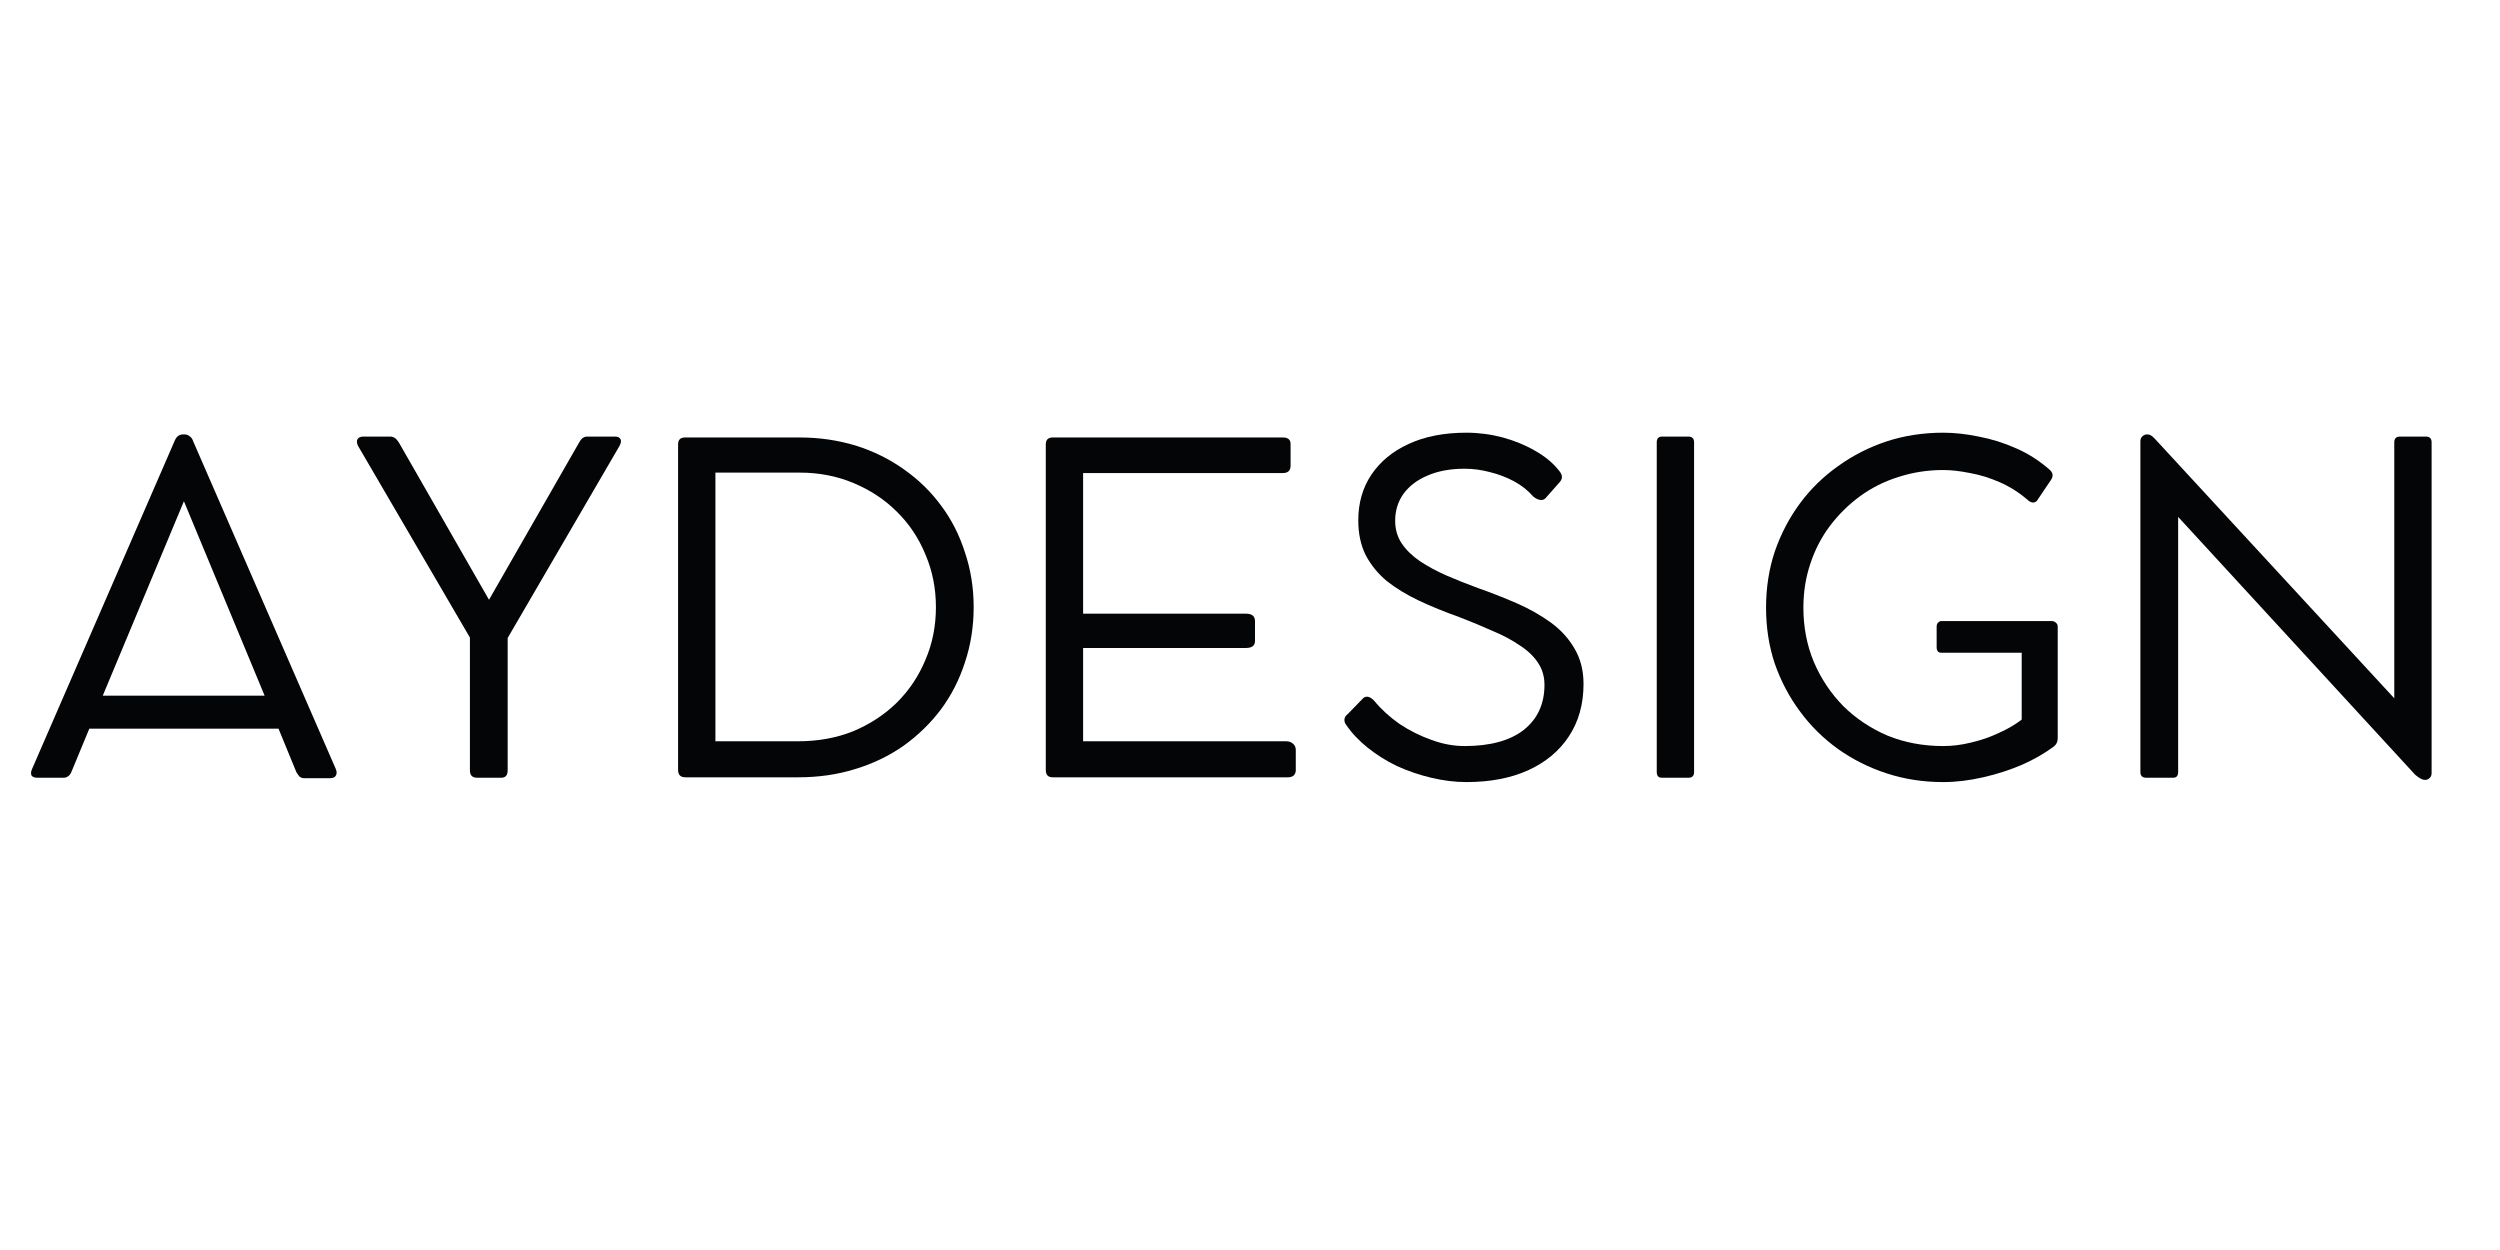 <svg xmlns="http://www.w3.org/2000/svg" xmlns:xlink="http://www.w3.org/1999/xlink" width="120" zoomAndPan="magnify" viewBox="0 0 90 45" height="60" preserveAspectRatio="xMidYMid meet" version="1.0"><defs><g/></defs><g fill="#040507" fill-opacity="1"><g transform="translate(0.715, 27.983)"><g><path d="M 11.375 -0.297 C 11.414 -0.203 11.414 -0.125 11.375 -0.062 C 11.344 0 11.273 0.031 11.172 0.031 L 10.219 0.031 C 10.164 0.031 10.113 0.008 10.062 -0.031 C 10.02 -0.082 9.984 -0.133 9.953 -0.188 L 9.312 -1.75 L 2.5 -1.75 L 1.859 -0.203 C 1.836 -0.141 1.801 -0.086 1.75 -0.047 C 1.695 -0.004 1.641 0.016 1.578 0.016 L 0.641 0.016 C 0.535 0.016 0.461 -0.008 0.422 -0.062 C 0.391 -0.125 0.395 -0.203 0.438 -0.297 L 5.578 -12.125 C 5.641 -12.27 5.738 -12.344 5.875 -12.344 L 5.938 -12.344 C 6 -12.344 6.055 -12.32 6.109 -12.281 C 6.172 -12.238 6.211 -12.18 6.234 -12.109 Z M 2.984 -2.938 L 8.812 -2.938 L 5.906 -9.938 Z M 2.984 -2.938 "/></g></g><g transform="translate(12.526, 27.983)"><g><path d="M 9.625 -12.266 C 9.719 -12.266 9.781 -12.234 9.812 -12.172 C 9.844 -12.117 9.832 -12.039 9.781 -11.938 L 5.75 -5.016 L 5.75 -0.25 C 5.75 -0.07 5.672 0.016 5.516 0.016 L 4.656 0.016 C 4.477 0.016 4.391 -0.07 4.391 -0.25 L 4.391 -5.031 L 0.359 -11.938 C 0.316 -12.039 0.312 -12.117 0.344 -12.172 C 0.383 -12.234 0.453 -12.266 0.547 -12.266 L 1.531 -12.266 C 1.645 -12.266 1.742 -12.195 1.828 -12.062 L 5.078 -6.391 L 8.328 -12.062 C 8.398 -12.195 8.492 -12.266 8.609 -12.266 Z M 9.625 -12.266 "/></g></g><g transform="translate(22.677, 27.983)"><g><path d="M 1.734 -0.266 L 1.734 -11.984 C 1.734 -12.148 1.816 -12.234 1.984 -12.234 L 6.109 -12.234 C 6.828 -12.234 7.504 -12.133 8.141 -11.938 C 8.773 -11.738 9.352 -11.453 9.875 -11.078 C 10.395 -10.711 10.836 -10.281 11.203 -9.781 C 11.578 -9.281 11.863 -8.719 12.062 -8.094 C 12.27 -7.477 12.375 -6.82 12.375 -6.125 C 12.375 -5.426 12.27 -4.766 12.062 -4.141 C 11.863 -3.523 11.578 -2.961 11.203 -2.453 C 10.828 -1.953 10.379 -1.516 9.859 -1.141 C 9.336 -0.773 8.754 -0.492 8.109 -0.297 C 7.473 -0.098 6.789 0 6.062 0 L 2 0 C 1.82 0 1.734 -0.086 1.734 -0.266 Z M 3.078 -1.297 L 6.047 -1.297 C 6.766 -1.297 7.426 -1.414 8.031 -1.656 C 8.633 -1.906 9.16 -2.25 9.609 -2.688 C 10.055 -3.133 10.398 -3.648 10.641 -4.234 C 10.891 -4.816 11.016 -5.445 11.016 -6.125 C 11.016 -6.801 10.891 -7.43 10.641 -8.016 C 10.398 -8.609 10.055 -9.125 9.609 -9.562 C 9.172 -10 8.648 -10.344 8.047 -10.594 C 7.453 -10.844 6.805 -10.969 6.109 -10.969 L 3.078 -10.969 Z M 3.078 -1.297 "/></g></g><g transform="translate(35.914, 27.983)"><g><path d="M 10.391 -1.297 C 10.492 -1.297 10.578 -1.266 10.641 -1.203 C 10.703 -1.148 10.734 -1.078 10.734 -0.984 L 10.734 -0.25 C 10.734 -0.176 10.707 -0.113 10.656 -0.062 C 10.602 -0.02 10.535 0 10.453 0 L 1.984 0 C 1.816 0 1.734 -0.086 1.734 -0.266 L 1.734 -11.984 C 1.734 -12.148 1.816 -12.234 1.984 -12.234 L 10.266 -12.234 C 10.453 -12.234 10.547 -12.156 10.547 -12 L 10.547 -11.219 C 10.547 -11.039 10.453 -10.953 10.266 -10.953 L 3.078 -10.953 L 3.078 -5.891 L 8.938 -5.891 C 9.156 -5.891 9.266 -5.801 9.266 -5.625 L 9.266 -4.906 C 9.266 -4.738 9.156 -4.656 8.938 -4.656 L 3.078 -4.656 L 3.078 -1.297 Z M 10.391 -1.297 "/></g></g><g transform="translate(47.476, 27.983)"><g><path d="M 5.312 0.172 C 4.895 0.172 4.473 0.117 4.047 0.016 C 3.617 -0.086 3.207 -0.227 2.812 -0.406 C 2.426 -0.594 2.078 -0.812 1.766 -1.062 C 1.453 -1.312 1.191 -1.586 0.984 -1.891 C 0.941 -1.941 0.922 -2.004 0.922 -2.078 C 0.93 -2.16 0.973 -2.227 1.047 -2.281 L 1.609 -2.859 C 1.723 -2.941 1.852 -2.906 2 -2.75 C 2.25 -2.445 2.551 -2.172 2.906 -1.922 C 3.27 -1.68 3.656 -1.488 4.062 -1.344 C 4.469 -1.195 4.863 -1.125 5.25 -1.125 C 6.164 -1.125 6.875 -1.316 7.375 -1.703 C 7.875 -2.098 8.125 -2.641 8.125 -3.328 C 8.125 -3.629 8.047 -3.895 7.891 -4.125 C 7.734 -4.363 7.516 -4.57 7.234 -4.75 C 6.961 -4.938 6.641 -5.109 6.266 -5.266 C 5.898 -5.43 5.5 -5.598 5.062 -5.766 C 4.539 -5.953 4.055 -6.148 3.609 -6.359 C 3.172 -6.566 2.785 -6.801 2.453 -7.062 C 2.129 -7.332 1.875 -7.645 1.688 -8 C 1.508 -8.363 1.422 -8.781 1.422 -9.25 C 1.422 -9.875 1.578 -10.422 1.891 -10.891 C 2.211 -11.367 2.66 -11.738 3.234 -12 C 3.816 -12.27 4.508 -12.406 5.312 -12.406 C 5.758 -12.406 6.195 -12.348 6.625 -12.234 C 7.051 -12.117 7.441 -11.957 7.797 -11.75 C 8.148 -11.551 8.438 -11.312 8.656 -11.031 C 8.781 -10.883 8.785 -10.75 8.672 -10.625 L 8.203 -10.094 C 8.141 -10.008 8.066 -9.973 7.984 -9.984 C 7.898 -9.992 7.812 -10.035 7.719 -10.109 C 7.531 -10.328 7.301 -10.508 7.031 -10.656 C 6.758 -10.801 6.473 -10.91 6.172 -10.984 C 5.867 -11.066 5.562 -11.109 5.25 -11.109 C 4.727 -11.109 4.281 -11.023 3.906 -10.859 C 3.539 -10.703 3.254 -10.484 3.047 -10.203 C 2.848 -9.922 2.75 -9.598 2.75 -9.234 C 2.75 -8.93 2.828 -8.66 2.984 -8.422 C 3.148 -8.18 3.367 -7.969 3.641 -7.781 C 3.922 -7.594 4.238 -7.422 4.594 -7.266 C 4.957 -7.109 5.336 -6.957 5.734 -6.812 C 6.211 -6.645 6.676 -6.461 7.125 -6.266 C 7.582 -6.066 7.988 -5.836 8.344 -5.578 C 8.707 -5.316 8.992 -5.004 9.203 -4.641 C 9.422 -4.273 9.531 -3.848 9.531 -3.359 C 9.531 -2.629 9.352 -2 9 -1.469 C 8.656 -0.945 8.164 -0.539 7.531 -0.25 C 6.906 0.031 6.164 0.172 5.312 0.172 Z M 5.312 0.172 "/></g></g><g transform="translate(57.909, 27.983)"><g><path d="M 3.078 -12.062 L 3.078 -0.188 C 3.078 -0.051 3.008 0.016 2.875 0.016 L 1.922 0.016 C 1.797 0.016 1.734 -0.051 1.734 -0.188 L 1.734 -12.062 C 1.734 -12.195 1.797 -12.266 1.922 -12.266 L 2.875 -12.266 C 3.008 -12.266 3.078 -12.195 3.078 -12.062 Z M 3.078 -12.062 "/></g></g><g transform="translate(62.719, 27.983)"><g><path d="M 11.156 -5.625 C 11.207 -5.625 11.254 -5.602 11.297 -5.562 C 11.336 -5.531 11.359 -5.484 11.359 -5.422 L 11.359 -1.406 C 11.359 -1.281 11.312 -1.18 11.219 -1.109 C 10.895 -0.867 10.516 -0.648 10.078 -0.453 C 9.641 -0.266 9.172 -0.113 8.672 0 C 8.18 0.113 7.703 0.172 7.234 0.172 C 6.516 0.172 5.836 0.066 5.203 -0.141 C 4.566 -0.348 3.984 -0.641 3.453 -1.016 C 2.922 -1.398 2.461 -1.852 2.078 -2.375 C 1.691 -2.895 1.391 -3.469 1.172 -4.094 C 0.961 -4.727 0.859 -5.398 0.859 -6.109 C 0.859 -6.816 0.961 -7.488 1.172 -8.125 C 1.391 -8.758 1.691 -9.336 2.078 -9.859 C 2.461 -10.379 2.922 -10.828 3.453 -11.203 C 3.984 -11.586 4.566 -11.883 5.203 -12.094 C 5.836 -12.301 6.516 -12.406 7.234 -12.406 C 7.641 -12.406 8.066 -12.359 8.516 -12.266 C 8.973 -12.18 9.422 -12.039 9.859 -11.844 C 10.297 -11.656 10.695 -11.398 11.062 -11.078 C 11.125 -11.023 11.16 -10.969 11.172 -10.906 C 11.18 -10.844 11.164 -10.781 11.125 -10.719 L 10.641 -10 C 10.609 -9.938 10.555 -9.898 10.484 -9.891 C 10.422 -9.891 10.359 -9.914 10.297 -9.969 C 9.973 -10.25 9.629 -10.469 9.266 -10.625 C 8.91 -10.781 8.555 -10.891 8.203 -10.953 C 7.859 -11.023 7.535 -11.062 7.234 -11.062 C 6.672 -11.062 6.133 -10.977 5.625 -10.812 C 5.125 -10.656 4.664 -10.426 4.25 -10.125 C 3.832 -9.82 3.469 -9.461 3.156 -9.047 C 2.852 -8.641 2.617 -8.188 2.453 -7.688 C 2.285 -7.188 2.203 -6.66 2.203 -6.109 C 2.203 -5.41 2.328 -4.758 2.578 -4.156 C 2.836 -3.551 3.191 -3.02 3.641 -2.562 C 4.098 -2.113 4.629 -1.758 5.234 -1.5 C 5.848 -1.25 6.516 -1.125 7.234 -1.125 C 7.555 -1.125 7.891 -1.164 8.234 -1.25 C 8.586 -1.332 8.922 -1.445 9.234 -1.594 C 9.555 -1.738 9.832 -1.898 10.062 -2.078 L 10.062 -4.484 L 7.172 -4.484 C 7.055 -4.484 7 -4.551 7 -4.688 L 7 -5.422 C 7 -5.484 7.016 -5.531 7.047 -5.562 C 7.078 -5.602 7.117 -5.625 7.172 -5.625 Z M 11.156 -5.625 "/></g></g><g transform="translate(75.335, 27.983)"><g><path d="M 12 -12.266 C 12.133 -12.266 12.203 -12.195 12.203 -12.062 L 12.203 -0.156 C 12.203 -0.07 12.176 -0.008 12.125 0.031 C 12.082 0.07 12.031 0.094 11.969 0.094 C 11.906 0.094 11.844 0.07 11.781 0.031 C 11.727 0 11.672 -0.039 11.609 -0.094 L 3.078 -9.375 L 3.078 -0.188 C 3.078 -0.051 3.016 0.016 2.891 0.016 L 1.938 0.016 C 1.789 0.016 1.719 -0.051 1.719 -0.188 L 1.719 -12.094 C 1.719 -12.164 1.738 -12.223 1.781 -12.266 C 1.832 -12.316 1.891 -12.344 1.953 -12.344 L 1.969 -12.344 C 2.031 -12.344 2.086 -12.32 2.141 -12.281 C 2.191 -12.238 2.242 -12.188 2.297 -12.125 L 10.859 -2.844 L 10.859 -12.062 C 10.859 -12.195 10.926 -12.266 11.062 -12.266 Z M 12 -12.266 "/></g></g></g></svg>
